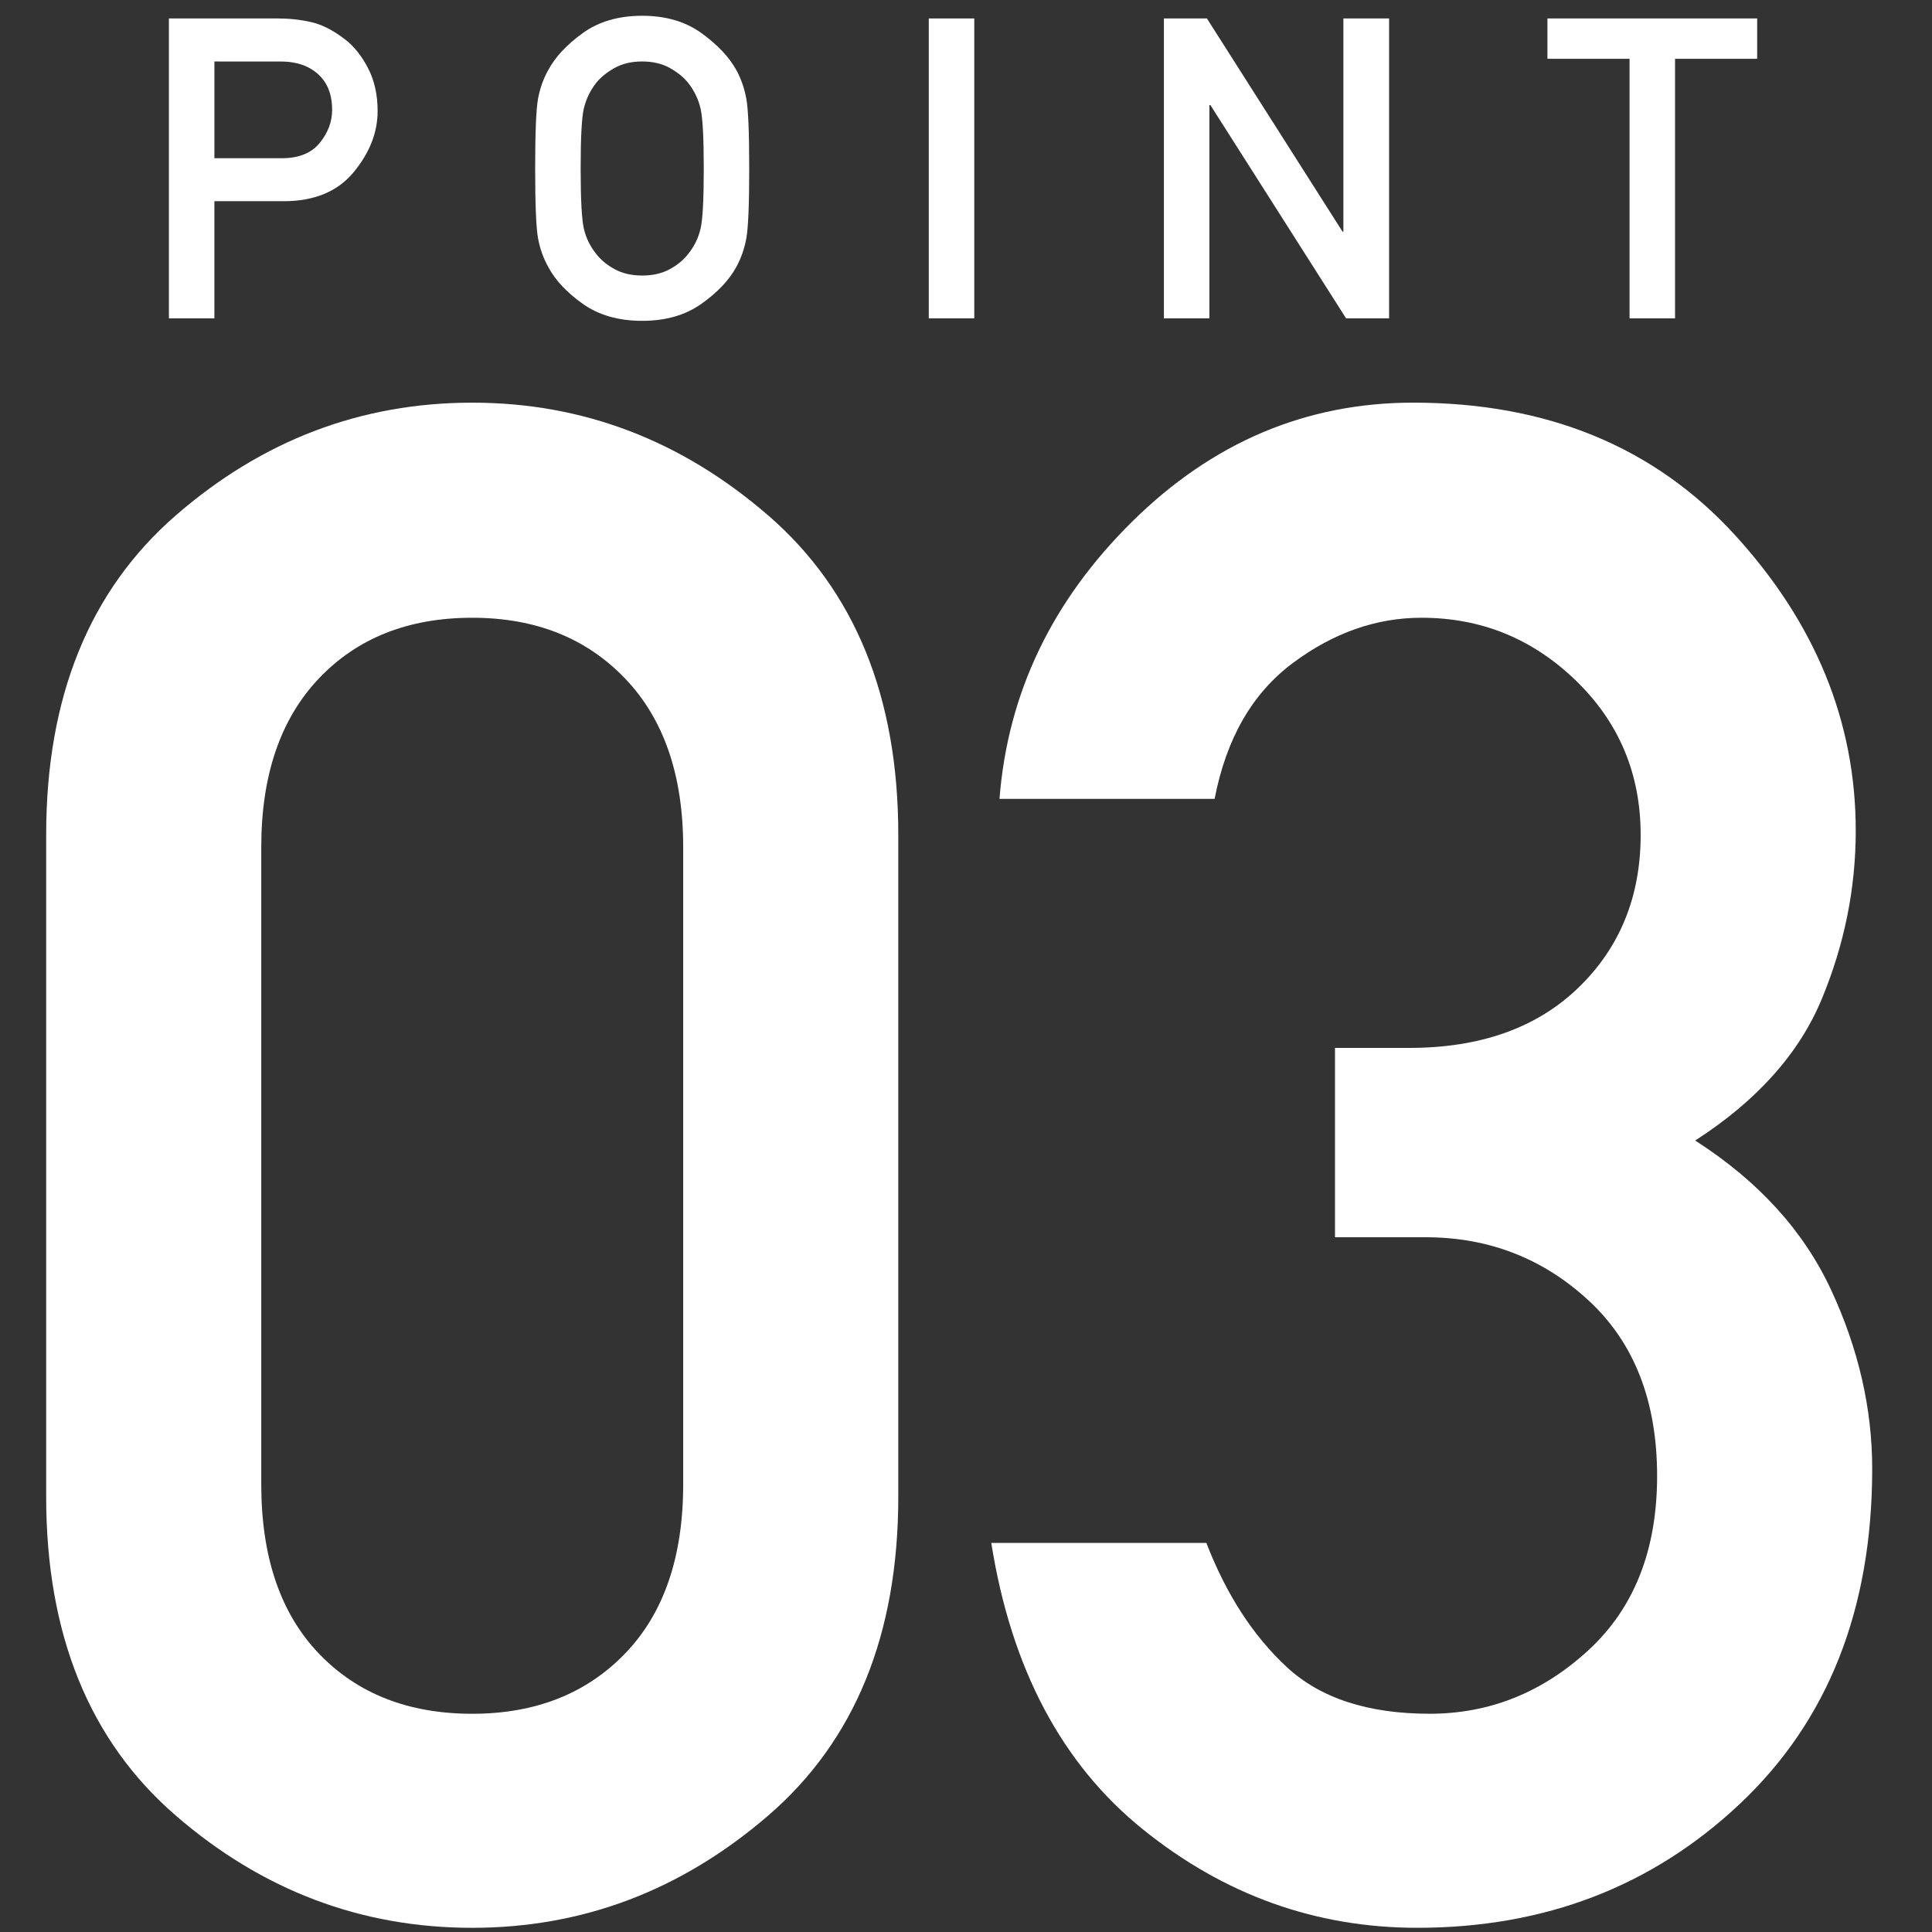 <?xml version="1.0" encoding="utf-8"?>
<!-- Generator: Adobe Illustrator 15.1.0, SVG Export Plug-In . SVG Version: 6.00 Build 0)  -->
<!DOCTYPE svg PUBLIC "-//W3C//DTD SVG 1.1//EN" "http://www.w3.org/Graphics/SVG/1.1/DTD/svg11.dtd">
<svg version="1.1" id="レイヤー_1" xmlns="http://www.w3.org/2000/svg" xmlns:xlink="http://www.w3.org/1999/xlink" x="0px"
	 y="0px" width="110px" height="110px" viewBox="0 0 110 110" enable-background="new 0 0 110 110" xml:space="preserve">
<rect x="0" y="0" width="110" height="110" fill="#333333" stroke="none"/>
<g>
	<path fill="#FFFFFF" d="M9.617,18.125V1.051h6.199c0.664,0,1.303,0.07,1.916,0.211s1.252,0.469,1.916,0.984
		c0.516,0.398,0.953,0.947,1.313,1.646S21.5,5.402,21.5,6.324c0,1.219-0.455,2.379-1.365,3.48s-2.24,1.652-3.99,1.652h-3.938v6.668
		H9.617z M12.207,3.5v5.508h3.844c0.961,0,1.678-0.289,2.15-0.867s0.709-1.207,0.709-1.887c0-1.031-0.371-1.789-1.113-2.273
		c-0.477-0.32-1.09-0.48-1.84-0.48H12.207z"/>
	<path fill="#FFFFFF" d="M30.47,9.594c0-2.055,0.055-3.379,0.164-3.973S30.938,4.48,31.22,3.98c0.398-0.742,1.053-1.441,1.963-2.098
		s2.037-0.984,3.381-0.984c1.336,0,2.459,0.328,3.369,0.984s1.572,1.355,1.986,2.098c0.273,0.5,0.465,1.047,0.574,1.641
		s0.164,1.918,0.164,3.973s-0.055,3.379-0.164,3.973s-0.301,1.141-0.574,1.641c-0.414,0.75-1.076,1.447-1.986,2.092
		s-2.033,0.967-3.369,0.967c-1.344,0-2.471-0.322-3.381-0.967s-1.564-1.342-1.963-2.092c-0.281-0.5-0.477-1.047-0.586-1.641
		S30.47,11.648,30.47,9.594z M33.06,9.594c0,1.758,0.061,2.898,0.182,3.422s0.35,0.996,0.686,1.418
		c0.258,0.344,0.609,0.639,1.055,0.885s0.973,0.369,1.582,0.369s1.137-0.123,1.582-0.369s0.797-0.541,1.055-0.885
		c0.336-0.422,0.564-0.895,0.686-1.418s0.182-1.664,0.182-3.422c0-1.75-0.061-2.887-0.182-3.41S39.536,5.18,39.2,4.742
		c-0.258-0.328-0.609-0.617-1.055-0.867S37.173,3.5,36.563,3.5s-1.137,0.125-1.582,0.375s-0.797,0.539-1.055,0.867
		c-0.336,0.438-0.564,0.918-0.686,1.441S33.06,7.844,33.06,9.594z"/>
	<path fill="#FFFFFF" d="M52.881,18.125V1.051h2.59v17.074H52.881z"/>
	<path fill="#FFFFFF" d="M66.268,18.125V1.051h2.449l7.723,12.141h0.047V1.051h2.602v17.074h-2.449L68.916,5.984h-0.059v12.141
		H66.268z"/>
	<path fill="#FFFFFF" d="M92.78,18.125V3.348h-4.676V1.051h11.941v2.297H95.37v14.777H92.78z"/>
</g>
<path fill="#FFFFFF" d="M2.629,85.211V47.535c0-7.852,2.461-13.916,7.383-18.193s10.547-6.416,16.875-6.416
	c6.289,0,11.903,2.139,16.846,6.416c4.941,4.277,7.412,10.342,7.412,18.193v37.676c0,7.852-2.471,13.907-7.412,18.164
	c-4.942,4.258-10.557,6.387-16.846,6.387c-6.328,0-11.953-2.129-16.875-6.387C5.09,99.118,2.629,93.063,2.629,85.211z
	 M38.898,84.508v-36.27c0-4.102-1.104-7.304-3.311-9.609c-2.207-2.304-5.107-3.457-8.701-3.457c-3.633,0-6.543,1.153-8.73,3.457
	c-2.188,2.305-3.281,5.508-3.281,9.609v36.27c0,4.141,1.093,7.354,3.281,9.639c2.187,2.285,5.098,3.428,8.73,3.428
	c3.594,0,6.494-1.143,8.701-3.428C37.794,91.861,38.898,88.648,38.898,84.508z"/>
<path fill="#FFFFFF" d="M76.009,70.445V59.664h4.219c4.063,0,7.274-1.143,9.639-3.428c2.363-2.285,3.545-5.186,3.545-8.701
	c0-3.476-1.23-6.406-3.691-8.789c-2.461-2.382-5.391-3.574-8.789-3.574c-2.578,0-5.02,0.86-7.324,2.578
	c-2.306,1.719-3.789,4.297-4.453,7.734H56.907c0.469-6.015,2.988-11.279,7.559-15.791s9.902-6.768,15.996-6.768
	c7.617,0,13.72,2.51,18.311,7.529c4.59,5.02,6.885,10.635,6.885,16.846c0,3.281-0.645,6.475-1.934,9.58s-3.691,5.791-7.207,8.057
	c3.594,2.305,6.172,5.137,7.734,8.496c1.562,3.359,2.344,6.758,2.344,10.195c0,7.969-2.5,14.317-7.5,19.043
	c-5.001,4.727-11.133,7.09-18.398,7.09c-5.781,0-10.986-1.865-15.615-5.596c-4.629-3.729-7.51-9.17-8.643-16.318h12.246
	c1.133,2.93,2.656,5.283,4.57,7.061c1.913,1.778,4.629,2.666,8.145,2.666c3.398,0,6.406-1.201,9.023-3.604
	c2.616-2.402,3.926-5.713,3.926-9.932c0-4.258-1.299-7.588-3.896-9.99c-2.599-2.402-5.693-3.604-9.287-3.604H76.009z"/>
</svg>
